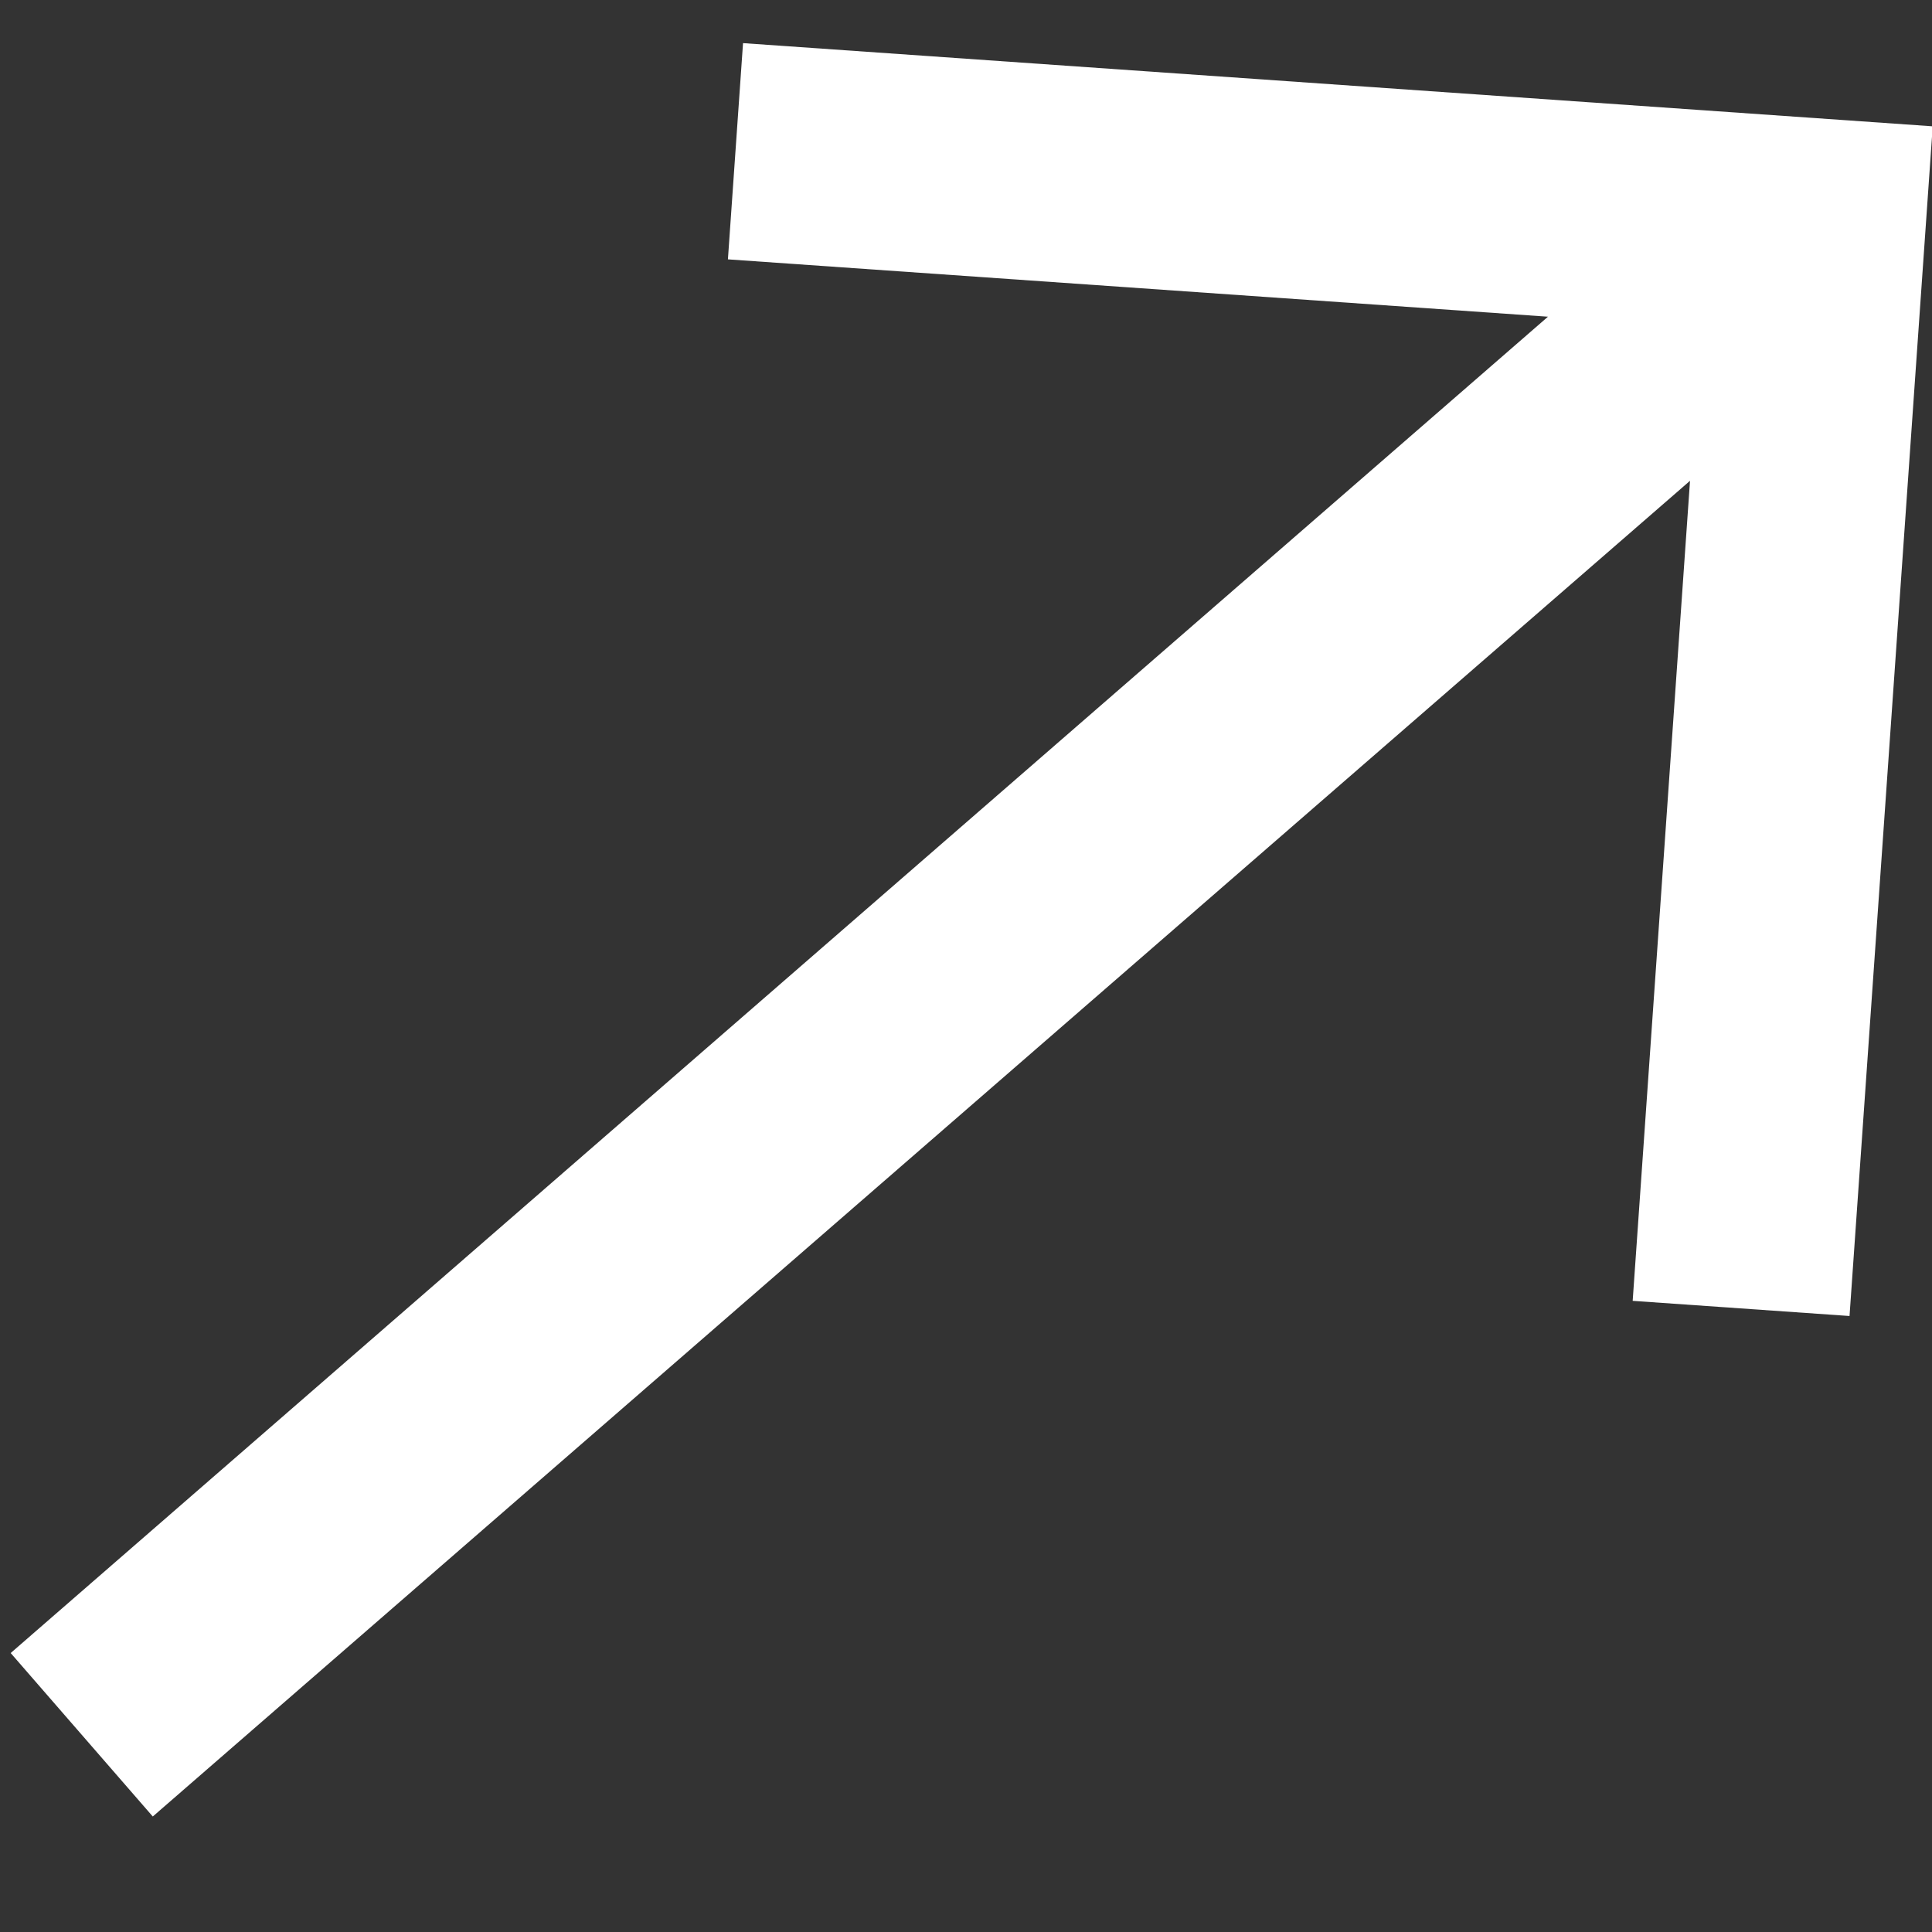 <svg xmlns="http://www.w3.org/2000/svg" width="9.234" height="9.235" viewBox="0 0 9.234 9.235">
  <rect x="0" y="0" width="9.234" height="9.235" fill="#333333" stroke="none"/>
  <path id="_9110843_arrow_bottom_right_icon" data-name="9110843_arrow_bottom_right_icon" d="M11.909,11.177V7.248h1.036v5.7h-5.7V11.909h3.929L4.293,5.025l.732-.732Z" transform="translate(-4.582 12.614) rotate(-86)" fill="#fff" fill-rule="evenodd"/>
</svg>

